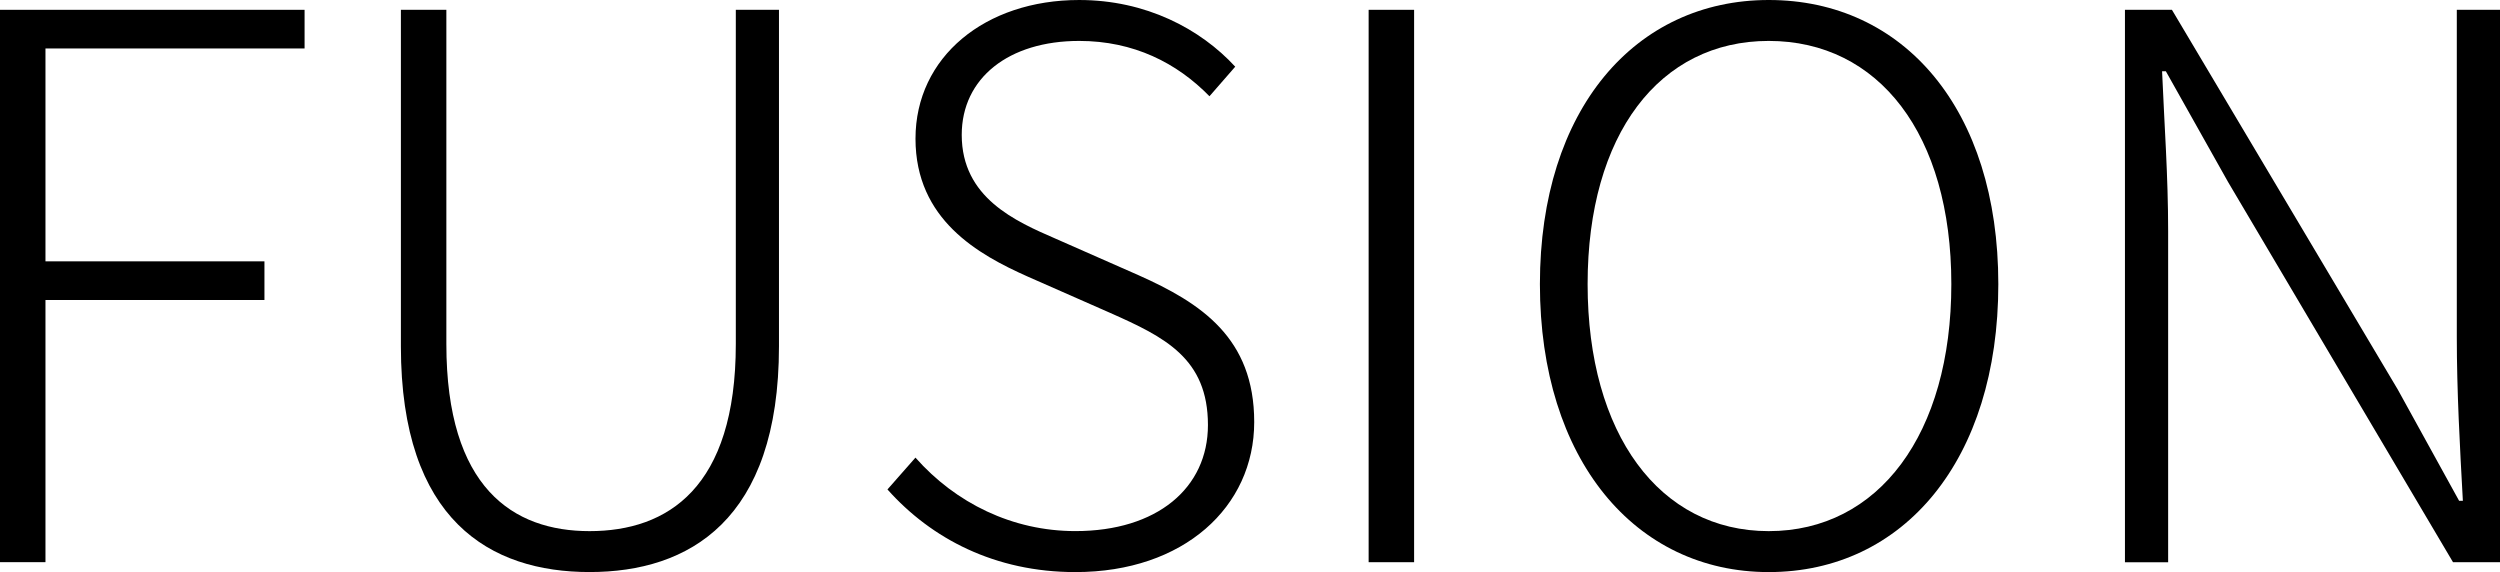 <?xml version="1.0" encoding="UTF-8"?>
<svg id="b" data-name="レイヤー 2" xmlns="http://www.w3.org/2000/svg" width="69.277" height="15.853" viewBox="0 0 69.277 15.853">
  <g id="c" data-name="デザイン">
    <g id="d" data-name="コンポーネント 15 4">
      <g id="e" data-name="FUSION" isolation="isolate">
        <g isolation="isolate">
          <path d="m0,.272h8.44v1.071H1.26v5.899h6.068v1.071H1.26v7.265H0V.272Z"/>
          <path d="m11.109,9.595V.272h1.26v9.26c0,3.989,1.848,5.186,3.968,5.186,2.163,0,4.053-1.196,4.053-5.186V.272h1.196v9.322c0,4.83-2.498,6.258-5.249,6.258-2.75,0-5.228-1.428-5.228-6.258Z"/>
          <path d="m24.592,13.563l.776-.882c1.113,1.26,2.688,2.036,4.431,2.036,2.268,0,3.674-1.196,3.674-2.939,0-1.848-1.196-2.436-2.708-3.107l-2.289-1.008c-1.364-.608-3.107-1.574-3.107-3.82,0-2.268,1.932-3.843,4.535-3.843,1.848,0,3.359.798,4.325,1.848l-.714.819c-.902-.924-2.1-1.533-3.611-1.533-1.952,0-3.254,1.029-3.254,2.604,0,1.742,1.49,2.394,2.604,2.877l2.288,1.008c1.743.776,3.213,1.742,3.213,4.072,0,2.352-1.953,4.158-4.955,4.158-2.226,0-3.989-.924-5.207-2.289Z"/>
          <path d="m37.926.272h1.26v15.307h-1.26V.272Z"/>
          <path d="m42.672,7.874c0-4.851,2.646-7.874,6.341-7.874,3.737,0,6.362,3.023,6.362,7.874,0,4.871-2.625,7.979-6.362,7.979-3.695,0-6.341-3.107-6.341-7.979Zm11.401,0c0-4.158-2.016-6.74-5.061-6.74-3.023,0-5.018,2.582-5.018,6.74,0,4.156,1.994,6.844,5.018,6.844,3.045,0,5.061-2.688,5.061-6.844Z"/>
          <path d="m58.884.272h1.302l6.257,10.52,1.701,3.086h.104c-.084-1.512-.168-3.044-.168-4.535V.272h1.197v15.307h-1.302l-6.236-10.54-1.722-3.065h-.104c.062,1.47.168,2.897.168,4.43v9.176h-1.197V.272Z"/>
        </g>
      </g>
    </g>
  </g>
</svg>